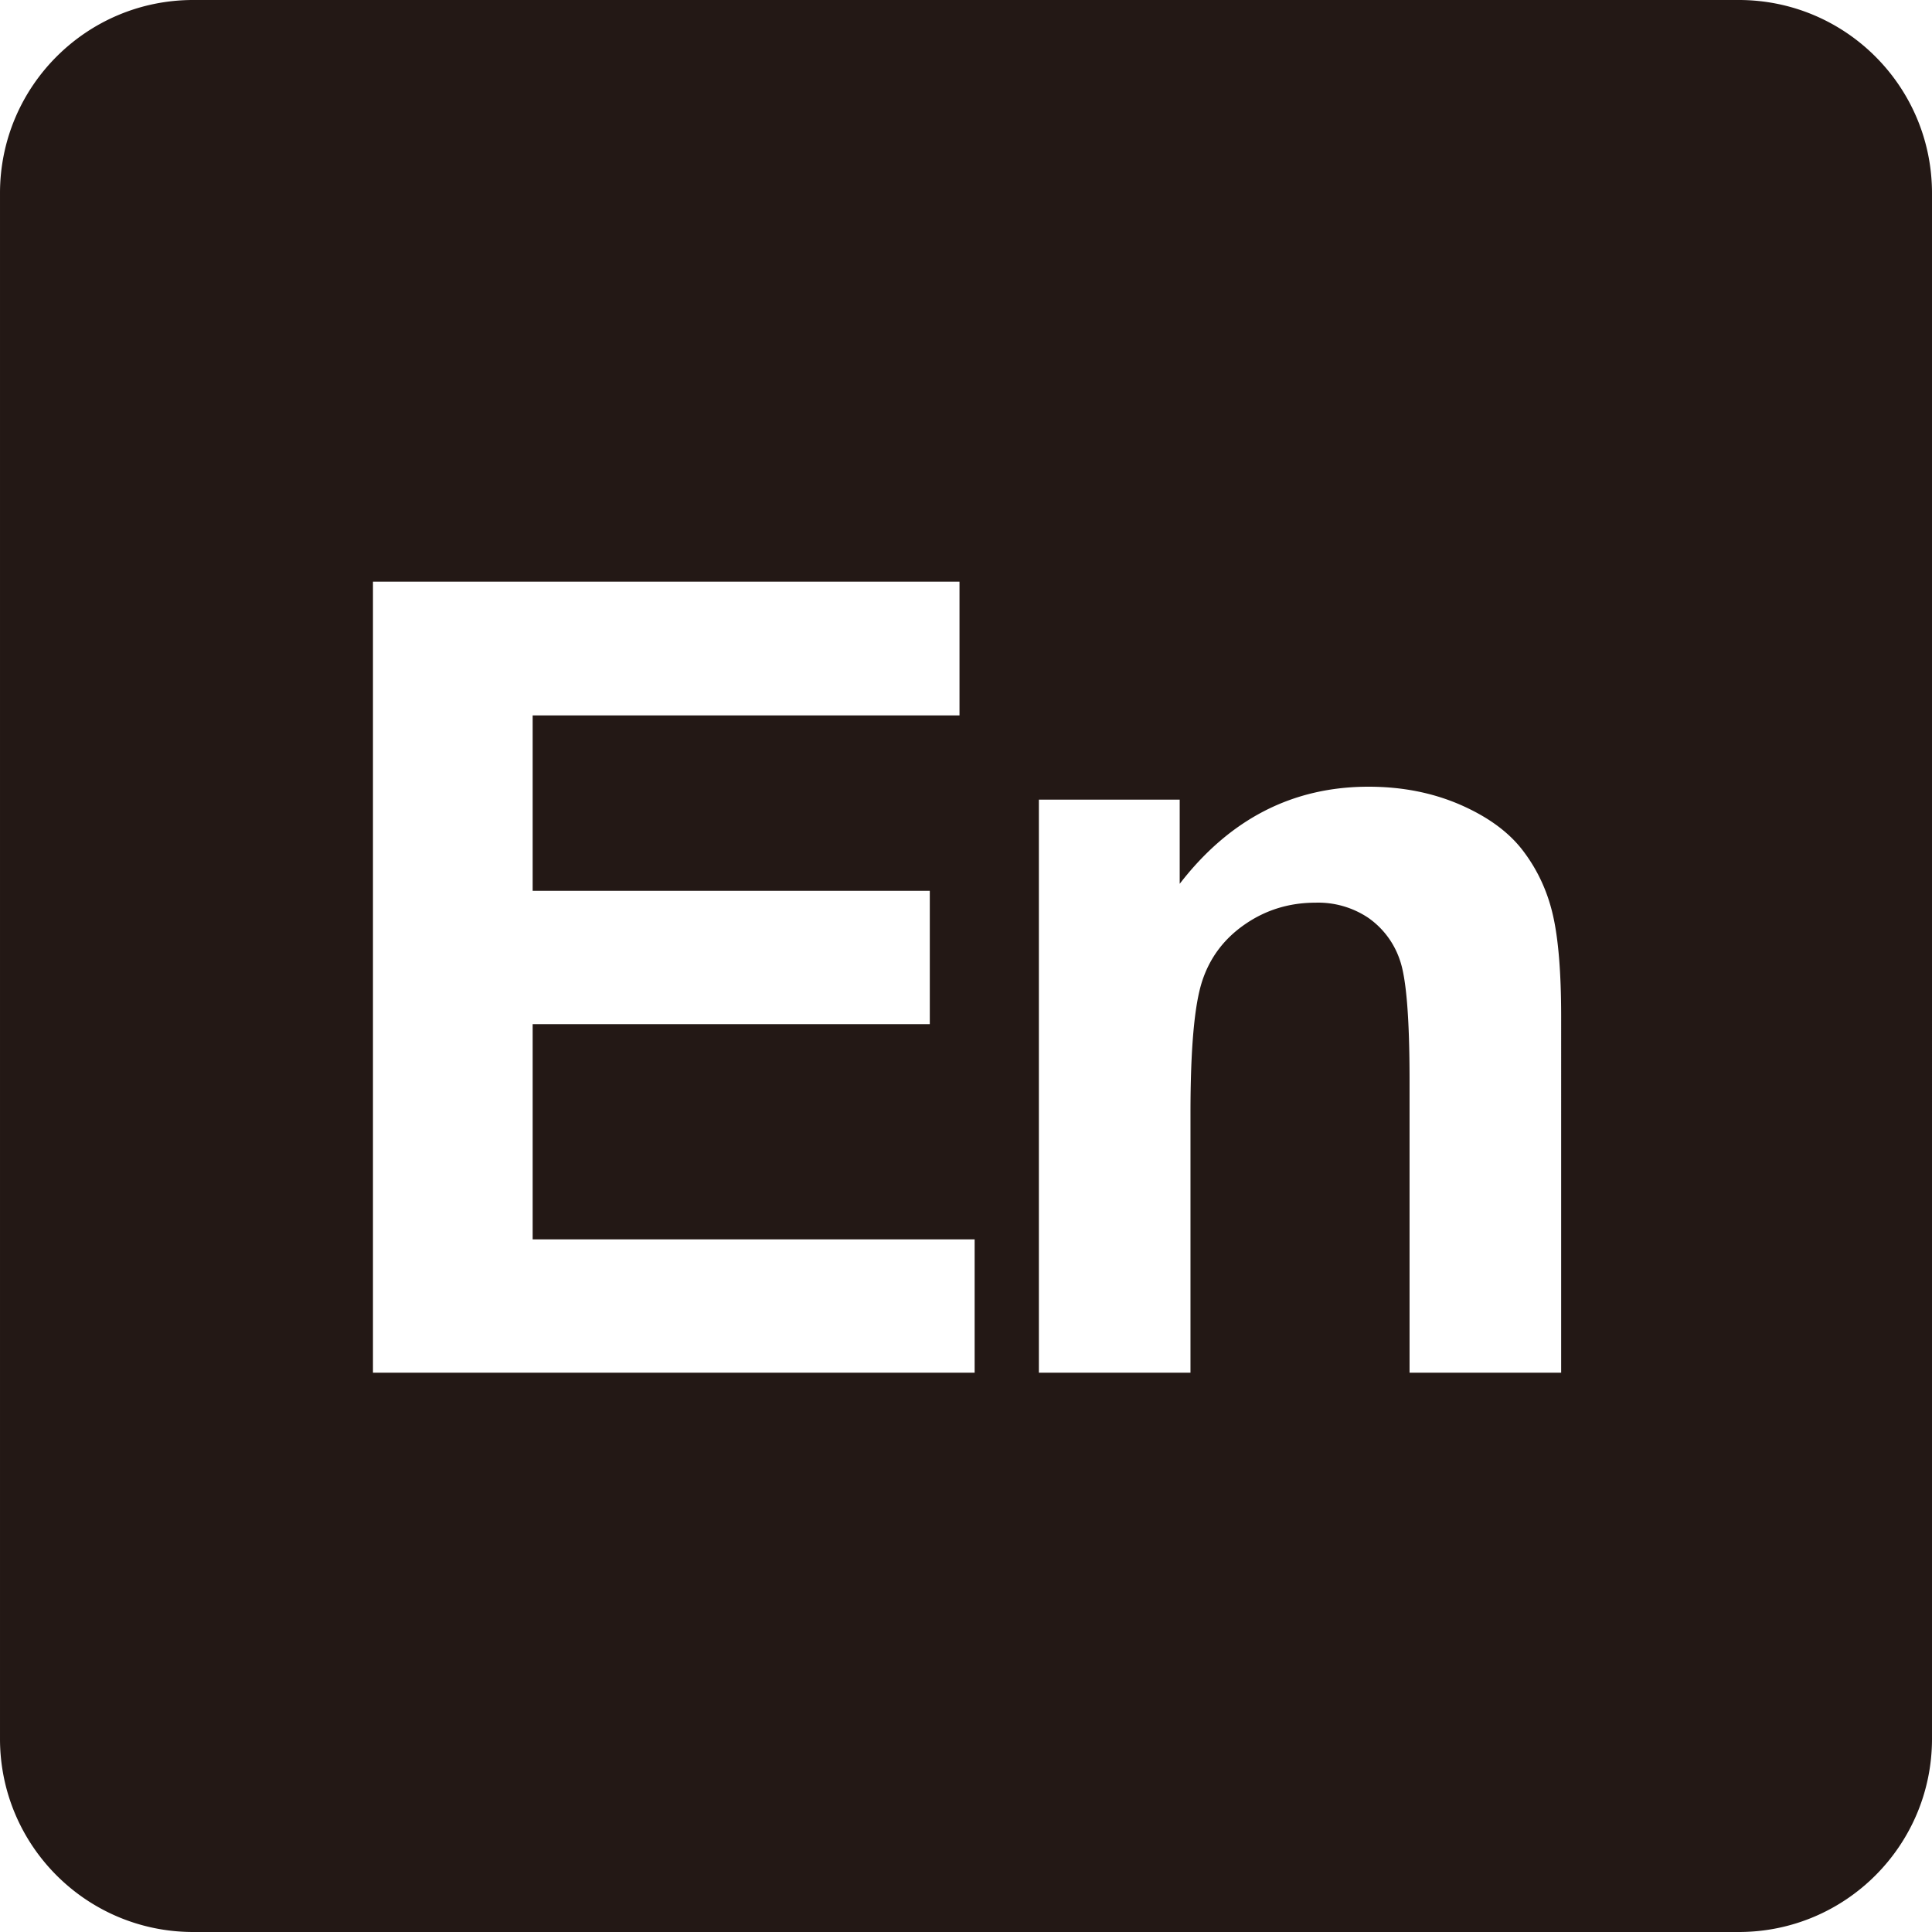 <?xml version="1.0" standalone="no"?><!DOCTYPE svg PUBLIC "-//W3C//DTD SVG 1.1//EN" "http://www.w3.org/Graphics/SVG/1.1/DTD/svg11.dtd"><svg t="1693015489124" class="icon" viewBox="0 0 1024 1024" version="1.1" xmlns="http://www.w3.org/2000/svg" p-id="5496" xmlns:xlink="http://www.w3.org/1999/xlink" width="200" height="200"><path d="M921.59 0H102.399C45.846 0 0.001 45.844 0.001 102.398v819.202c0 56.556 45.845 102.398 102.398 102.398h819.193c56.563 0 102.407-45.844 102.407-102.398V102.398C1023.999 45.844 978.156 0 921.59 0zM516.575 727.549H197.68V308.28h310.875v70.908H282.32v92.982h210.493v70.657H282.32v114.063h234.255v70.659z m310.871 0h-80.351v-155.002c0-32.799-1.718-54.028-5.131-63.655a44.549 44.549 0 0 0-16.758-22.435 47.699 47.699 0 0 0-27.895-8.02c-13.911 0-26.358 3.802-37.448 11.457-11.058 7.613-18.673 17.715-22.742 30.308-4.096 12.595-6.143 35.879-6.143 69.783v137.565H550.626V423.82h74.64v44.621c26.508-34.336 59.854-51.468 100.079-51.468 17.759 0 33.939 3.184 48.614 9.548 14.686 6.414 25.813 14.536 33.319 24.458 7.543 9.922 12.811 21.16 15.734 33.755 2.935 12.595 4.436 30.603 4.436 54.075l-0.002 188.742z" fill="#231815" p-id="5497"></path></svg>